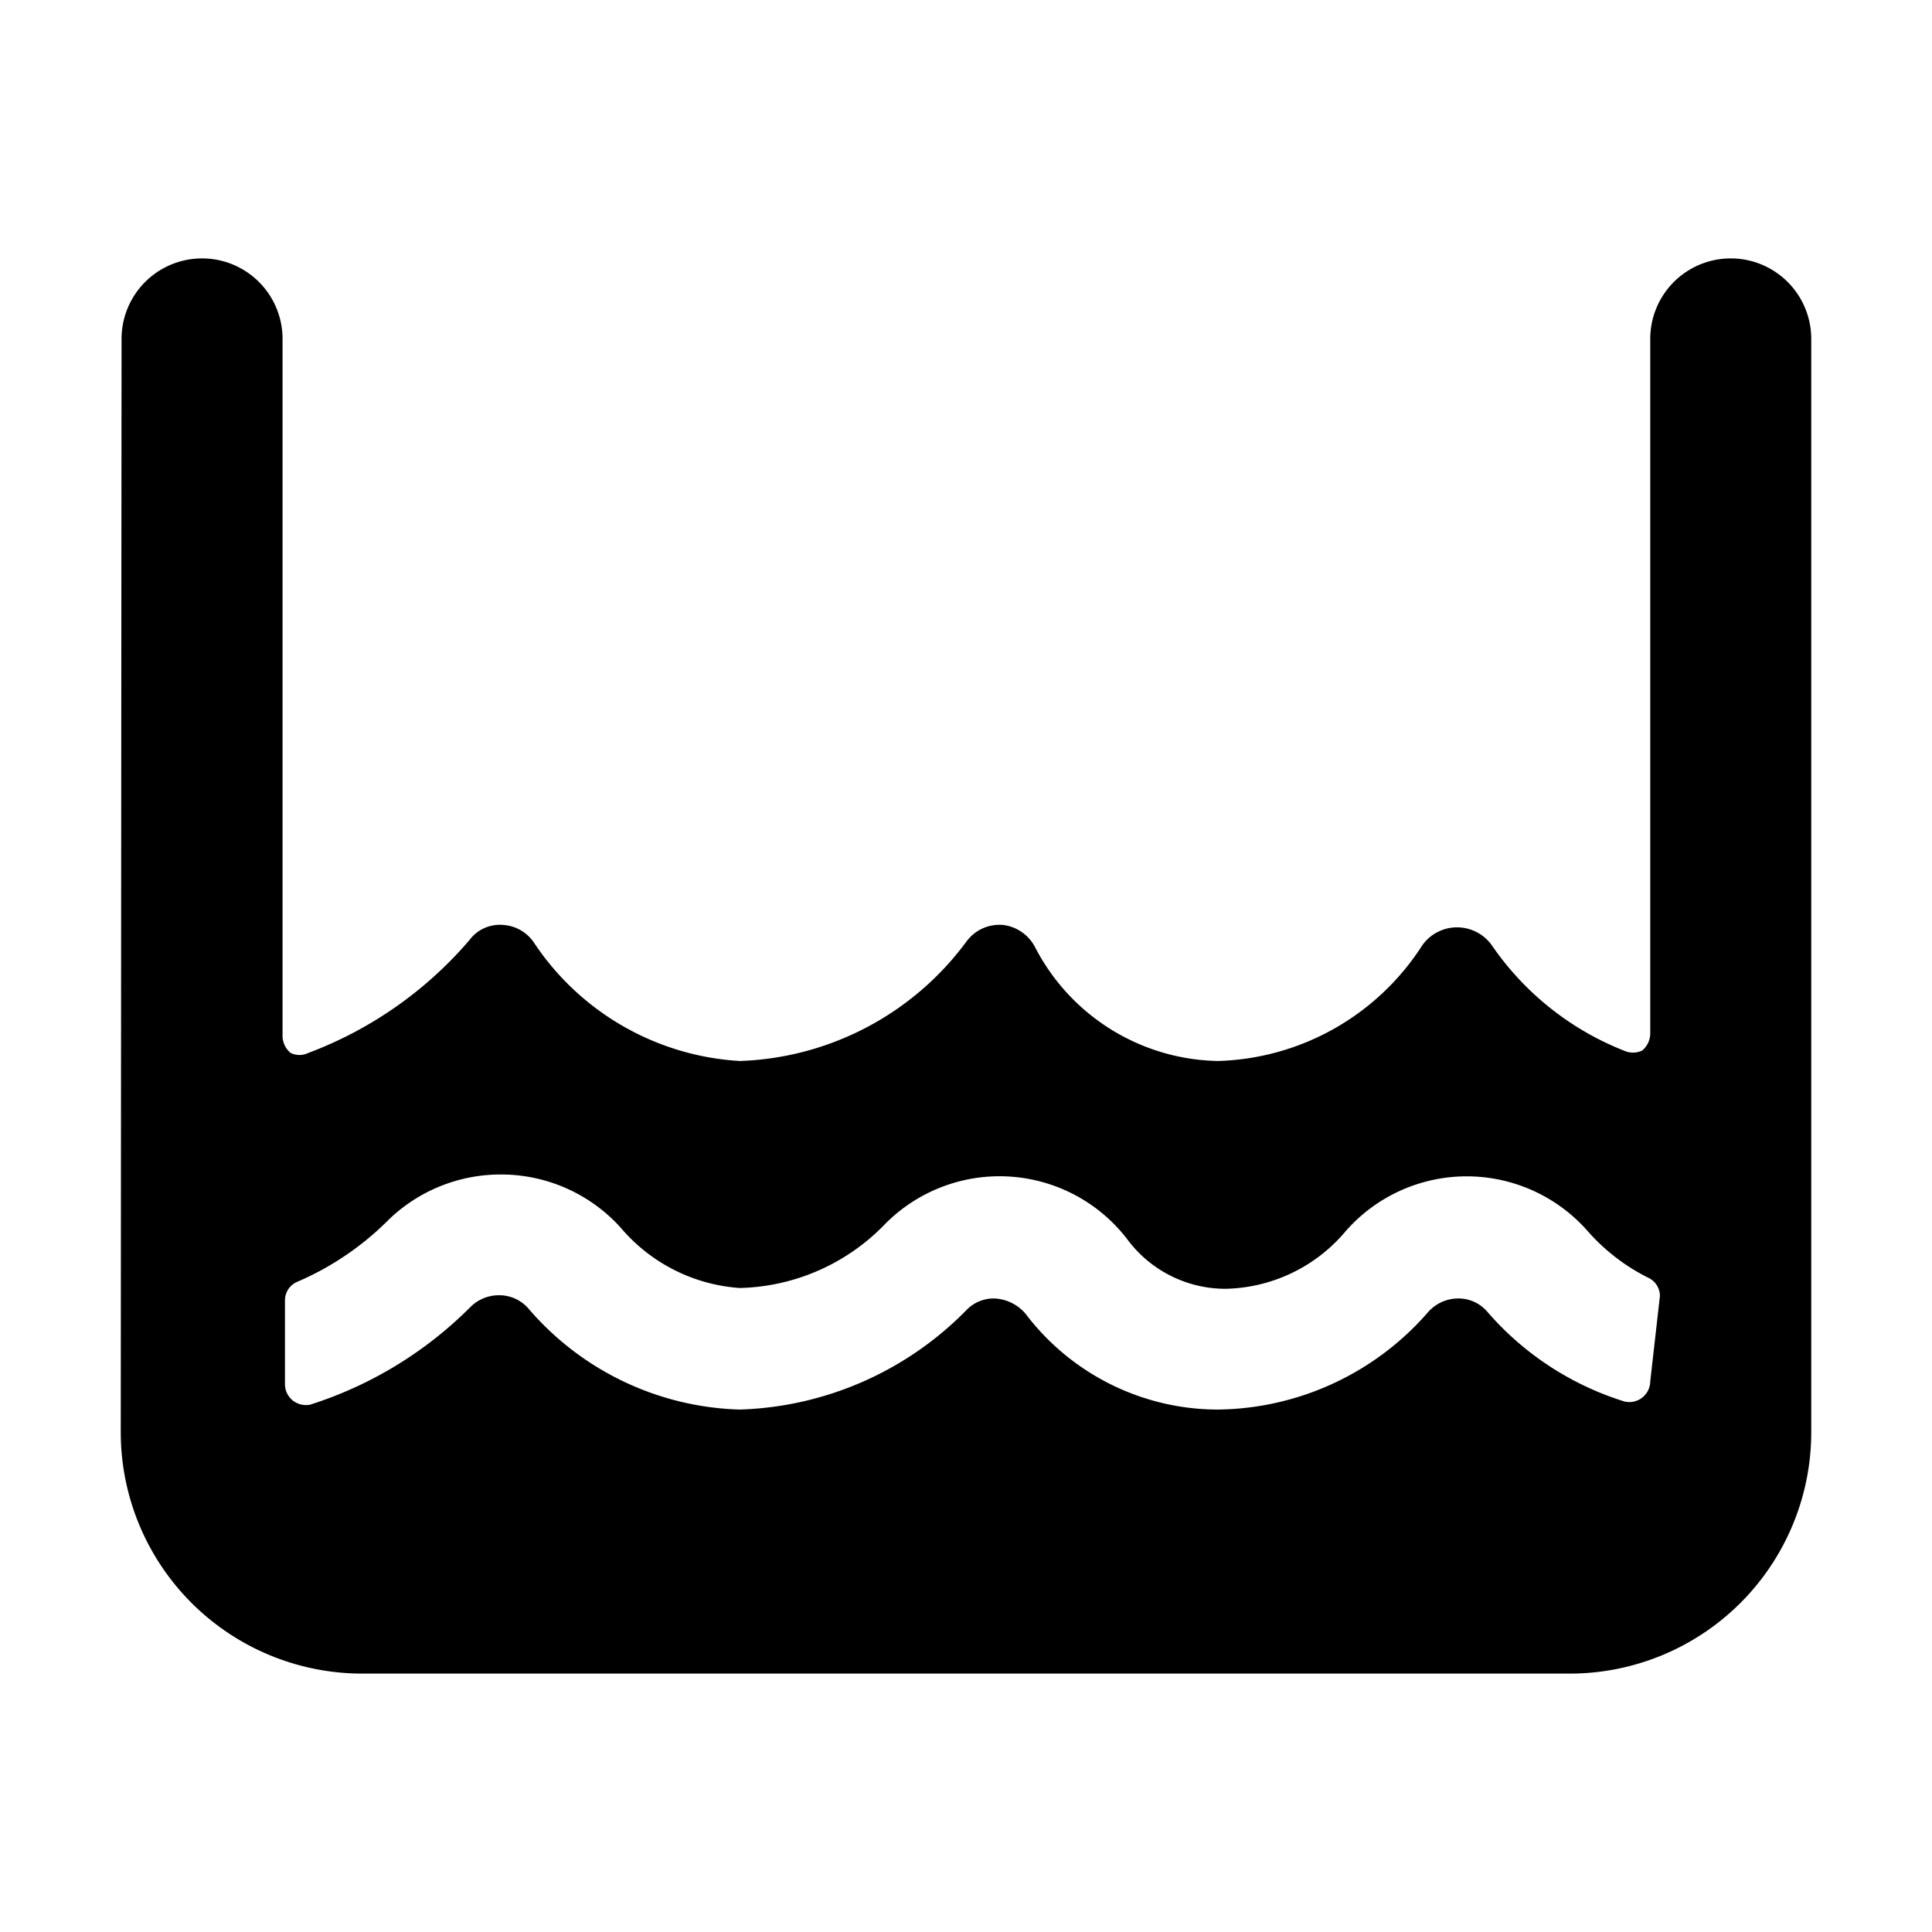 <svg xmlns="http://www.w3.org/2000/svg" viewBox="0 0 24 24"><path d="M1.5 17.79a3 3 0 0 0 3 3h15a3 3 0 0 0 3 -3V4.21a1 1 0 0 0 -2 0v8.63a0.28 0.28 0 0 1 -0.1 0.21 0.27 0.27 0 0 1 -0.23 0 3.59 3.59 0 0 1 -1.64 -1.31 0.53 0.53 0 0 0 -0.86 0 3.12 3.12 0 0 1 -2.54 1.44 2.61 2.61 0 0 1 -2.27 -1.41 0.52 0.52 0 0 0 -0.4 -0.28 0.51 0.51 0 0 0 -0.45 0.2 3.65 3.65 0 0 1 -2.82 1.49 3.3 3.3 0 0 1 -2.55 -1.46 0.5 0.5 0 0 0 -0.39 -0.23 0.47 0.47 0 0 0 -0.42 0.19 4.9 4.9 0 0 1 -2 1.4 0.25 0.25 0 0 1 -0.22 0 0.28 0.28 0 0 1 -0.1 -0.2V4.21a1 1 0 0 0 -2 0Zm19 -0.63a0.26 0.26 0 0 1 -0.32 0.25 3.71 3.71 0 0 1 -1.7 -1.11 0.47 0.47 0 0 0 -0.37 -0.17 0.5 0.5 0 0 0 -0.37 0.17 3.51 3.51 0 0 1 -2.61 1.21 3 3 0 0 1 -2.39 -1.19 0.54 0.54 0 0 0 -0.39 -0.19 0.47 0.47 0 0 0 -0.35 0.15 4.12 4.12 0 0 1 -2.81 1.23 3.59 3.59 0 0 1 -2.63 -1.26 0.48 0.48 0 0 0 -0.36 -0.16 0.5 0.5 0 0 0 -0.35 0.14 4.91 4.91 0 0 1 -2 1.22 0.27 0.27 0 0 1 -0.21 -0.05 0.26 0.26 0 0 1 -0.1 -0.2v-1.05a0.25 0.25 0 0 1 0.16 -0.23 3.61 3.61 0 0 0 1.13 -0.77 2 2 0 0 1 1.4 -0.56 2 2 0 0 1 1.48 0.66 2.13 2.13 0 0 0 1.48 0.75 2.59 2.59 0 0 0 1.81 -0.8 2 2 0 0 1 3 0.19 1.52 1.52 0 0 0 1.22 0.62 2 2 0 0 0 1.5 -0.72 2 2 0 0 1 3 0 2.47 2.47 0 0 0 0.75 0.58 0.25 0.25 0 0 1 0.15 0.23Z" fill="#000000" stroke-width="1"></path></svg>